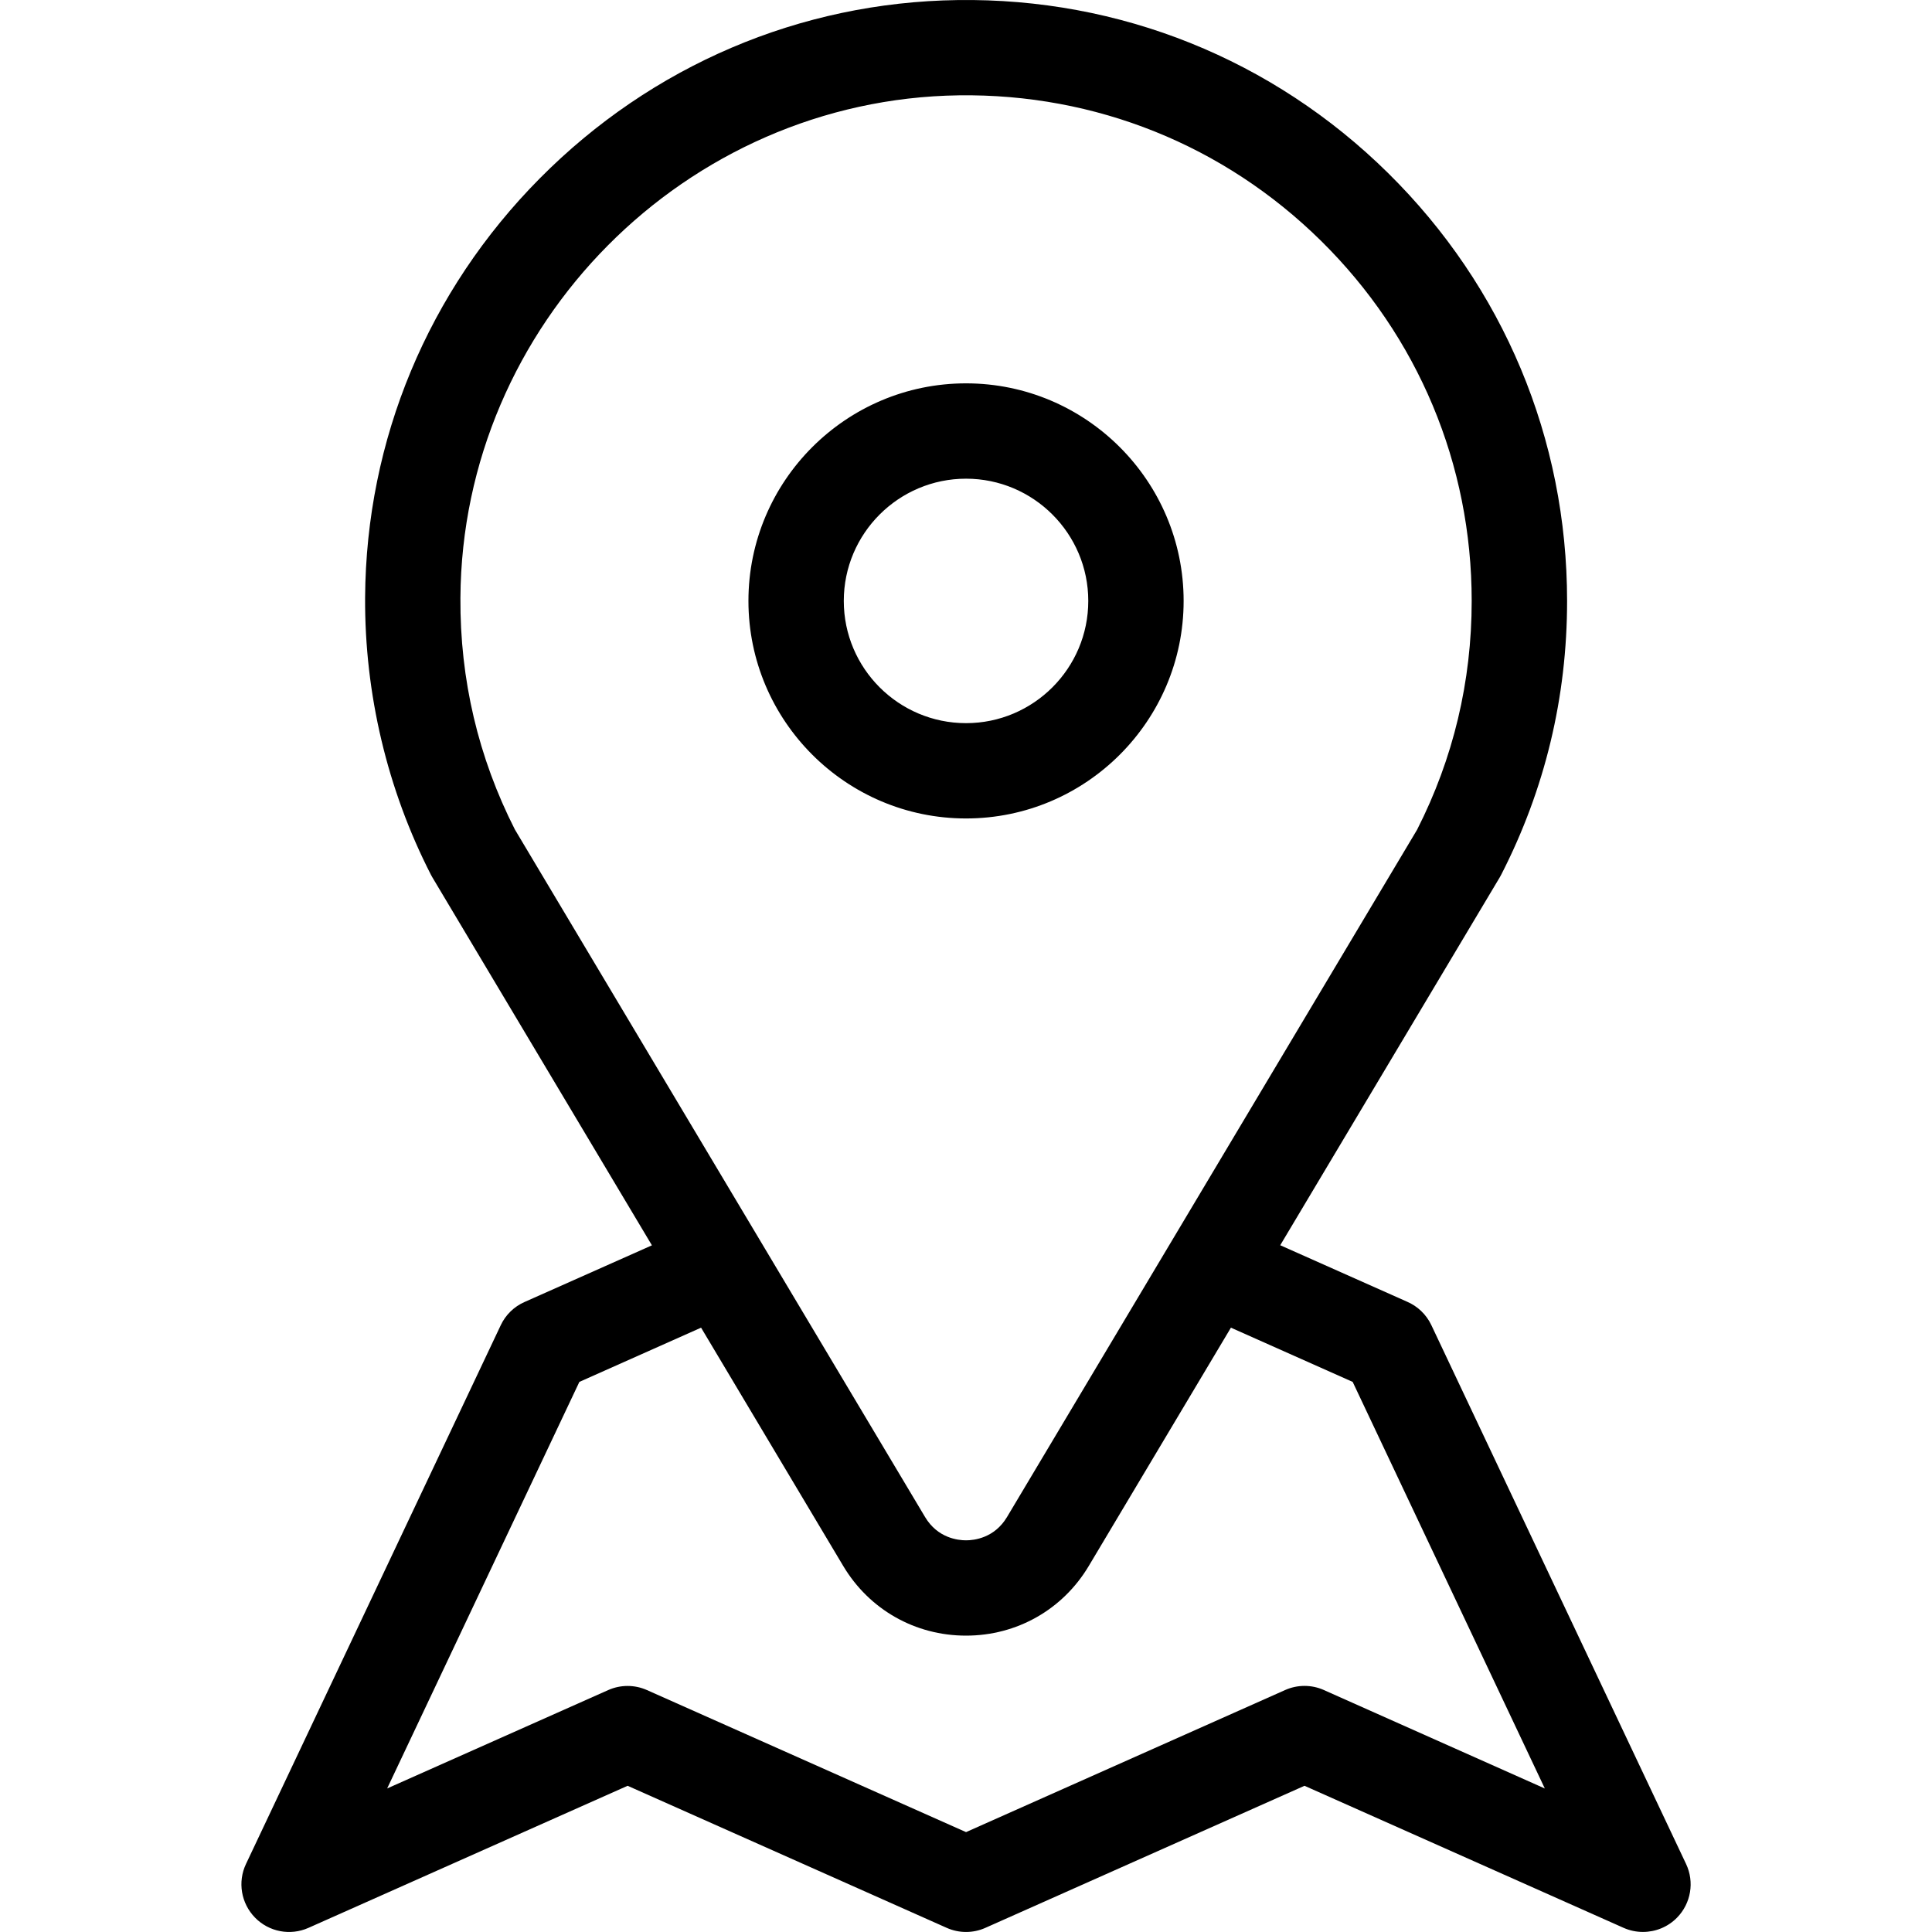 <svg width="90" height="90" viewBox="0 0 90 90" fill="none" xmlns="http://www.w3.org/2000/svg">
<g clip-path="url(#clip0_7449_1547)">
<path d="M78.543 86.829L66.678 61.73C66.44 61.227 66.03 60.843 65.54 60.635L59.638 58.008L69.866 40.867C69.892 40.825 69.913 40.784 69.935 40.741C71.968 36.772 73.001 32.484 73.001 27.995C73.001 20.444 70.038 13.364 64.663 8.062C59.287 2.759 52.164 -0.104 44.608 0.003C37.269 0.104 30.36 3.052 25.151 8.304C19.944 13.553 17.053 20.487 17.008 27.828C16.982 32.313 18.041 36.779 20.072 40.745C20.092 40.786 20.117 40.829 20.141 40.87L30.369 58.012L24.431 60.654C23.945 60.869 23.553 61.252 23.327 61.733L11.46 86.829C11.062 87.667 11.229 88.664 11.88 89.33C12.53 89.995 13.522 90.185 14.372 89.806L29.237 83.189L44.1 89.806C44.675 90.063 45.332 90.063 45.905 89.806L60.769 83.189L75.632 89.806C75.922 89.935 76.23 89.997 76.535 89.997C77.122 89.997 77.696 89.767 78.124 89.33C78.774 88.664 78.941 87.668 78.543 86.829V86.829ZM23.99 38.652C22.28 35.29 21.424 31.655 21.448 27.85C21.523 15.119 31.939 4.617 44.668 4.441C51.026 4.355 57.017 6.76 61.541 11.221C66.067 15.684 68.557 21.64 68.557 27.993C68.557 31.747 67.7 35.334 66.013 38.652L46.91 70.67C46.325 71.648 45.38 71.754 45.002 71.754C44.623 71.754 43.678 71.648 43.095 70.672L23.991 38.652L23.99 38.652ZM61.672 78.728C61.097 78.472 60.442 78.472 59.867 78.728L45.002 85.347L30.139 78.731C29.563 78.474 28.907 78.474 28.331 78.731L18.035 83.313L26.989 64.374L32.659 61.848L39.279 72.946C40.492 74.981 42.632 76.194 45 76.194C47.37 76.194 49.509 74.98 50.721 72.946L57.341 61.848L63.013 64.374L71.964 83.315L61.672 78.729V78.728ZM45.002 17.858C39.412 17.858 34.865 22.405 34.865 27.993C34.865 33.58 39.414 38.127 45.002 38.127C50.589 38.127 55.138 33.58 55.138 27.993C55.138 22.405 50.589 17.858 45.002 17.858ZM45.002 33.687C41.861 33.687 39.307 31.134 39.307 27.993C39.307 24.854 41.861 22.299 45.002 22.299C48.14 22.299 50.696 24.852 50.696 27.993C50.696 31.134 48.142 33.687 45.002 33.687Z" fill="black"/>
</g>
<defs>
<clipPath id="clip0_7449_1547">
<rect width="90" height="90" fill="white"/>
</clipPath>
</defs>
</svg>
